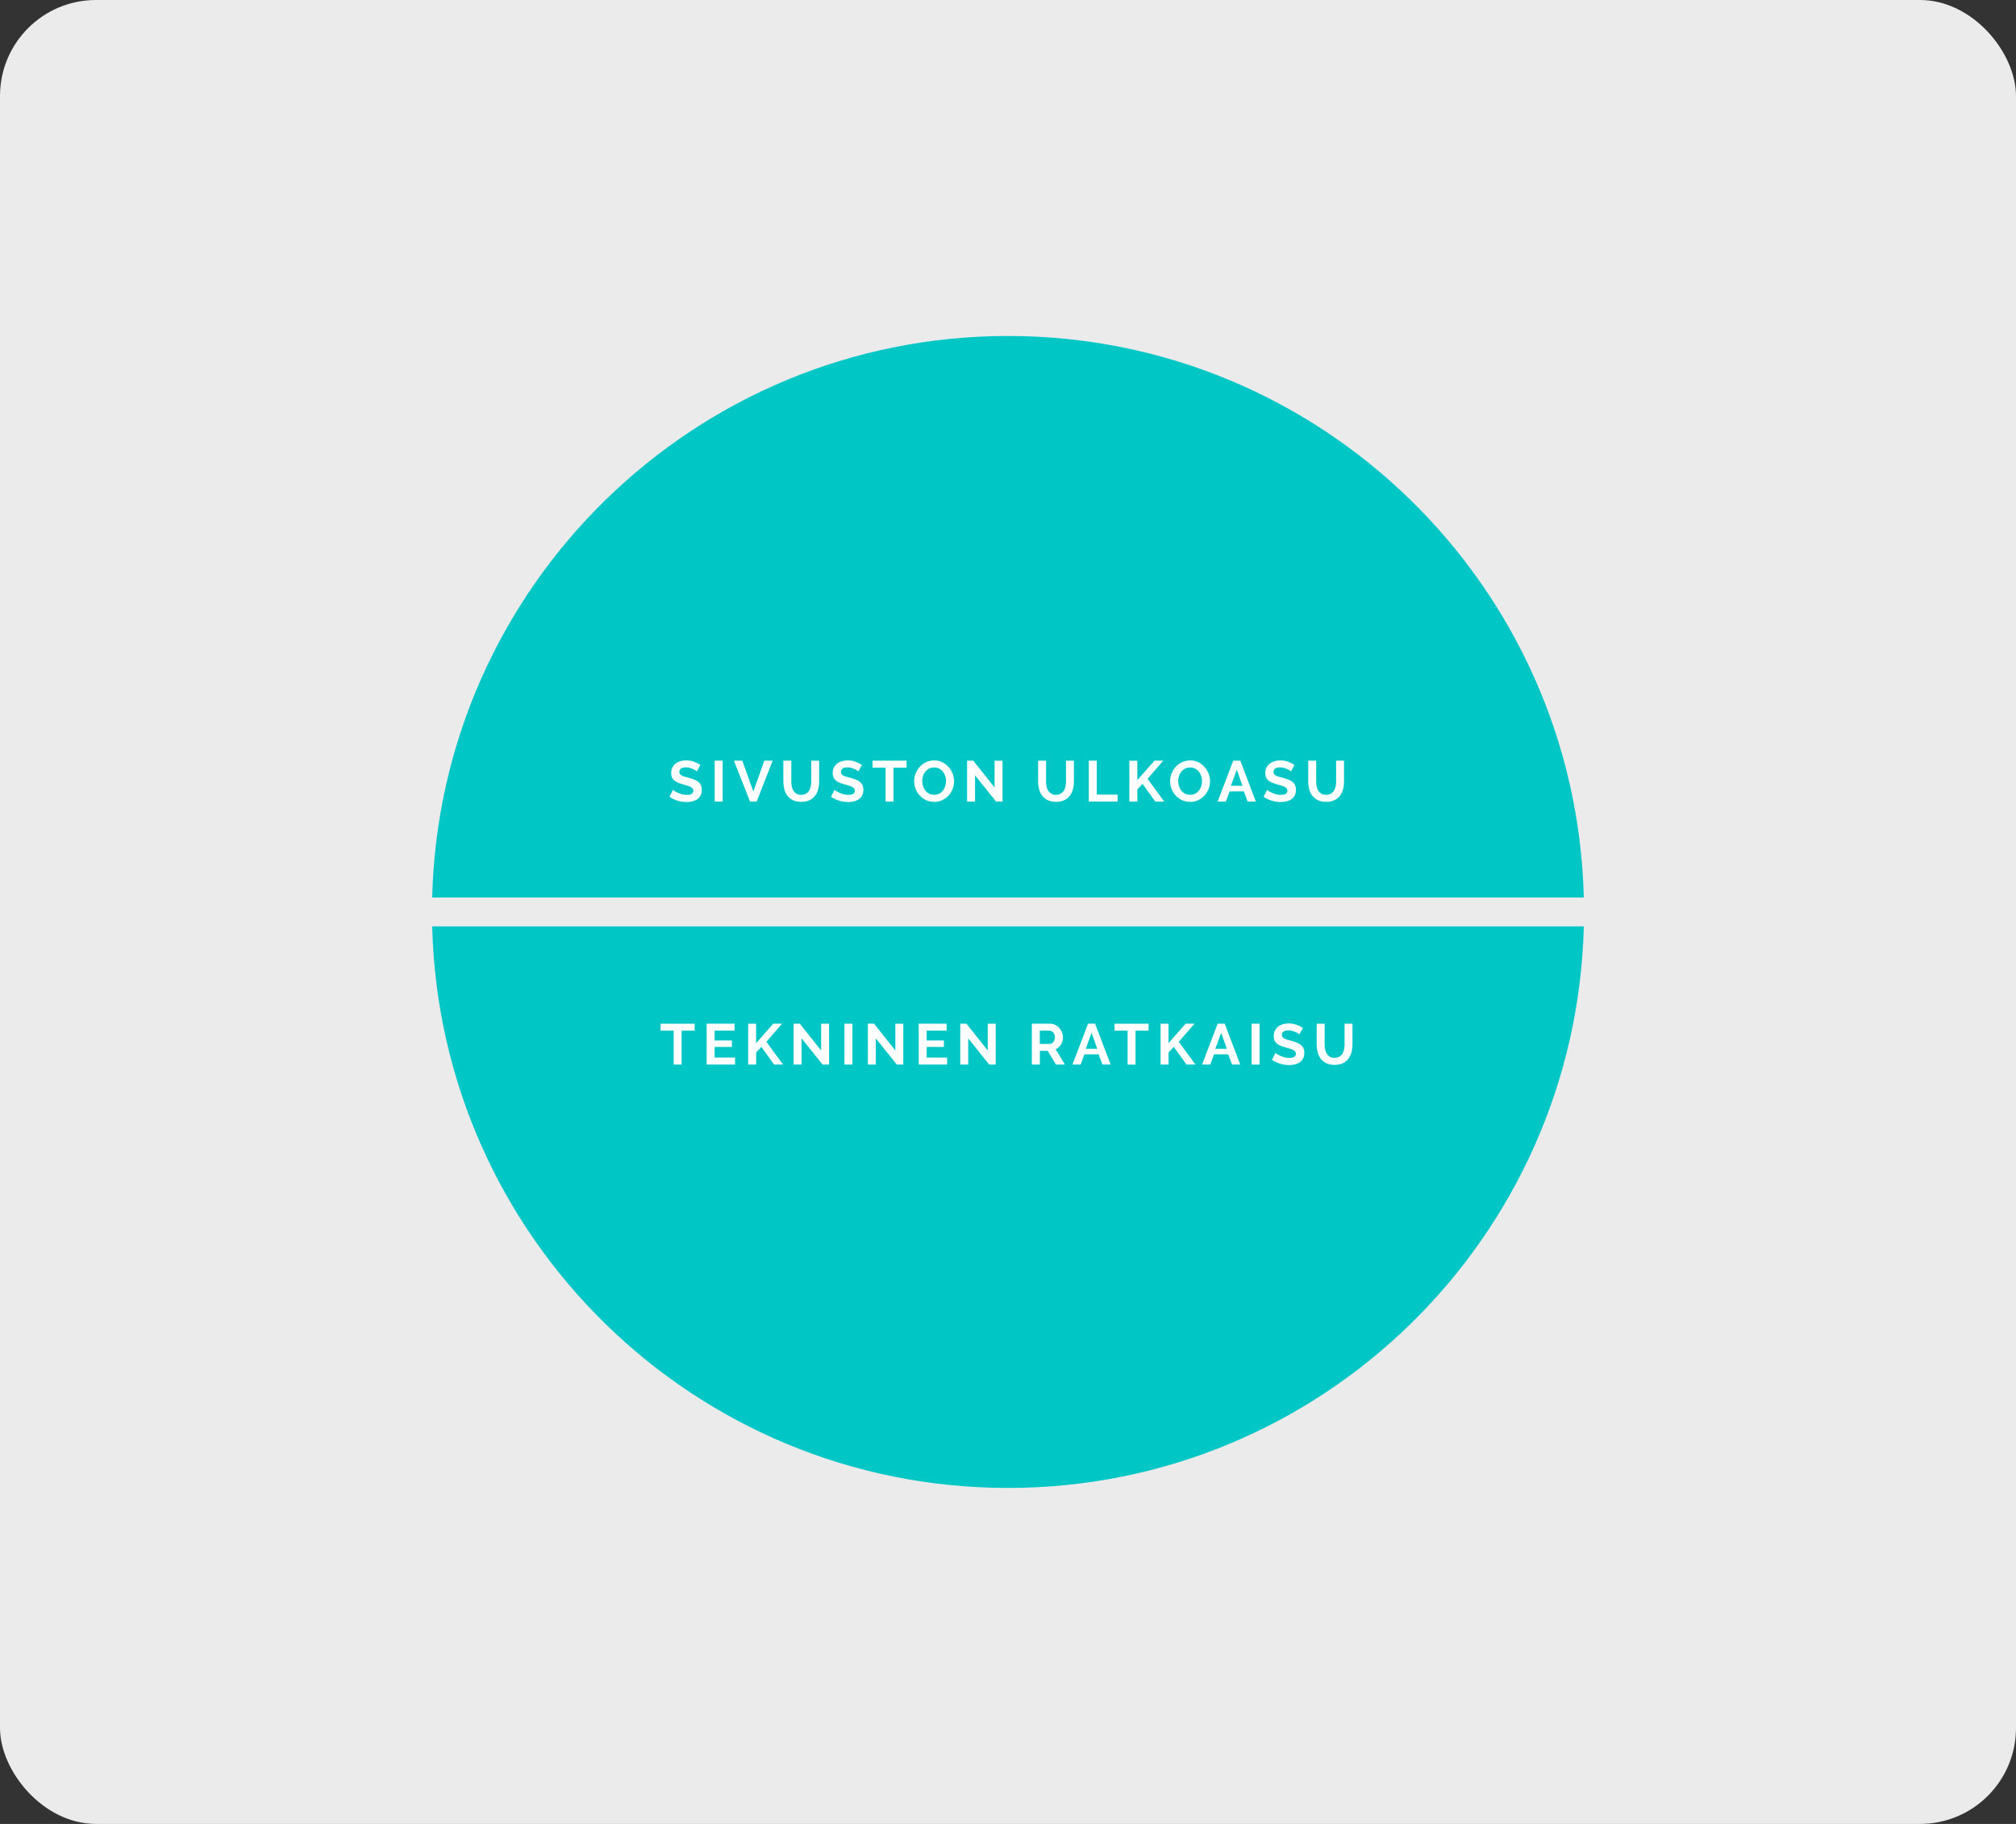 <?xml version="1.0" encoding="UTF-8"?>
<svg id="Layer_2" data-name="Layer 2" xmlns="http://www.w3.org/2000/svg" viewBox="0 0 840 760">
  <rect x="0" y="0" width="840" height="760" fill="#333333" stroke="none"/>
  <defs>
    <style>
      .cls-1 {
        fill: #00c6c6;
      }

      .cls-1, .cls-2, .cls-3 {
        stroke-width: 0px;
      }

      .cls-2 {
        fill: #ebebeb;
      }

      .cls-3 {
        fill: #fff;
      }
    </style>
  </defs>
  <g id="Layer_1-2" data-name="Layer 1">
    <rect class="cls-2" x="0" y="0" width="840" height="760" rx="40" ry="40"/>
    <g>
      <path class="cls-1" d="M659.92,374c-3.19-129.78-109.38-234-239.92-234s-236.74,104.22-239.92,234h479.85Z"/>
      <path class="cls-1" d="M180.08,386c3.19,129.78,109.38,234,239.92,234s236.74-104.22,239.92-234H180.08Z"/>
    </g>
    <g>
      <path class="cls-3" d="M290.35,321.42c-.11-.11-.32-.26-.61-.46-.3-.19-.66-.38-1.08-.56-.42-.18-.88-.34-1.38-.47-.5-.13-1-.19-1.51-.19-.91,0-1.59.17-2.04.5-.45.34-.67.81-.67,1.42,0,.35.08.64.25.88s.41.44.73.61c.32.18.72.34,1.21.48s1.05.3,1.69.46c.83.22,1.59.46,2.27.72.68.26,1.26.58,1.73.96.47.38.84.84,1.09,1.38.26.54.38,1.2.38,1.98,0,.91-.17,1.69-.52,2.34-.34.65-.81,1.17-1.39,1.57s-1.26.69-2.02.88-1.56.28-2.39.28c-1.28,0-2.54-.19-3.79-.58-1.25-.38-2.37-.93-3.36-1.63l1.46-2.86c.14.14.4.33.78.56.38.23.82.46,1.33.7s1.08.43,1.71.59c.62.16,1.26.24,1.92.24,1.82,0,2.74-.58,2.74-1.75,0-.37-.1-.68-.31-.94-.21-.26-.5-.48-.89-.67-.38-.19-.85-.37-1.39-.53-.54-.16-1.15-.34-1.82-.53-.82-.22-1.52-.47-2.12-.73-.6-.26-1.1-.58-1.5-.94-.4-.36-.7-.78-.9-1.25-.2-.47-.3-1.04-.3-1.69,0-.86.16-1.63.48-2.3.32-.67.76-1.23,1.33-1.68.57-.45,1.23-.79,1.98-1.02s1.56-.35,2.42-.35c1.2,0,2.3.19,3.31.56,1.01.38,1.89.82,2.64,1.33l-1.46,2.69Z"/>
      <path class="cls-3" d="M297.79,334v-17.04h3.31v17.04h-3.31Z"/>
      <path class="cls-3" d="M309.29,316.96l4.61,12.89,4.56-12.89h3.48l-6.65,17.04h-2.78l-6.7-17.04h3.48Z"/>
      <path class="cls-3" d="M333.84,331.19c.78,0,1.44-.16,1.98-.48.54-.32.97-.74,1.3-1.25.33-.51.56-1.1.7-1.76s.2-1.35.2-2.05v-8.69h3.29v8.69c0,1.17-.14,2.26-.42,3.29-.28,1.02-.72,1.92-1.32,2.69-.6.77-1.37,1.38-2.32,1.82s-2.07.67-3.38.67-2.52-.24-3.47-.71c-.95-.47-1.72-1.1-2.32-1.87-.59-.78-1.02-1.68-1.28-2.7-.26-1.02-.4-2.09-.4-3.19v-8.69h3.31v8.69c0,.72.07,1.41.2,2.08s.37,1.25.7,1.76c.33.51.76.92,1.28,1.24s1.18.47,1.94.47Z"/>
      <path class="cls-3" d="M357.67,321.42c-.11-.11-.32-.26-.61-.46-.3-.19-.66-.38-1.08-.56-.42-.18-.88-.34-1.38-.47-.5-.13-1-.19-1.51-.19-.91,0-1.59.17-2.04.5-.45.34-.67.81-.67,1.42,0,.35.08.64.25.88s.41.44.73.61c.32.18.72.34,1.21.48.49.14,1.05.3,1.69.46.83.22,1.59.46,2.27.72s1.26.58,1.73.96c.47.38.84.84,1.09,1.38.26.54.38,1.2.38,1.98,0,.91-.17,1.69-.52,2.34-.34.65-.81,1.17-1.39,1.57-.58.4-1.26.69-2.02.88s-1.56.28-2.39.28c-1.28,0-2.54-.19-3.79-.58-1.25-.38-2.37-.93-3.36-1.63l1.46-2.86c.14.14.4.33.78.56.38.23.82.46,1.33.7.51.23,1.08.43,1.7.59.62.16,1.26.24,1.92.24,1.82,0,2.74-.58,2.74-1.75,0-.37-.1-.68-.31-.94-.21-.26-.5-.48-.89-.67-.38-.19-.85-.37-1.39-.53-.54-.16-1.15-.34-1.82-.53-.82-.22-1.52-.47-2.12-.73-.6-.26-1.1-.58-1.5-.94-.4-.36-.7-.78-.9-1.25-.2-.47-.3-1.04-.3-1.69,0-.86.16-1.63.48-2.3.32-.67.76-1.23,1.33-1.68.57-.45,1.23-.79,1.98-1.02.75-.23,1.56-.35,2.42-.35,1.2,0,2.3.19,3.31.56,1.01.38,1.89.82,2.64,1.33l-1.46,2.69Z"/>
      <path class="cls-3" d="M377.74,319.86h-5.45v14.14h-3.29v-14.14h-5.45v-2.9h14.18v2.9Z"/>
      <path class="cls-3" d="M389.21,334.12c-1.25,0-2.38-.24-3.4-.73-1.02-.49-1.89-1.14-2.62-1.94-.73-.81-1.29-1.73-1.69-2.77-.4-1.04-.6-2.1-.6-3.19s.21-2.22.64-3.26c.42-1.04,1.01-1.96,1.75-2.76.74-.8,1.63-1.44,2.65-1.91,1.02-.47,2.14-.71,3.34-.71s2.36.25,3.37.76c1.02.5,1.88,1.16,2.6,1.98.72.82,1.28,1.74,1.68,2.78.4,1.04.6,2.1.6,3.17,0,1.14-.21,2.22-.62,3.25-.42,1.03-.99,1.94-1.73,2.74-.74.79-1.62,1.42-2.64,1.9-1.02.47-2.14.71-3.34.71ZM384.26,325.48c0,.74.11,1.45.34,2.14.22.69.55,1.3.97,1.82.42.53.94.95,1.56,1.27.62.32,1.32.48,2.1.48s1.51-.16,2.12-.49c.62-.33,1.14-.76,1.56-1.31s.74-1.16.96-1.84c.22-.68.32-1.37.32-2.08s-.12-1.45-.35-2.14c-.23-.69-.56-1.3-.98-1.82s-.94-.95-1.56-1.26c-.62-.31-1.31-.47-2.08-.47s-1.51.16-2.13.49c-.62.33-1.14.76-1.56,1.3s-.73,1.14-.95,1.82c-.22.68-.32,1.37-.32,2.08Z"/>
      <path class="cls-3" d="M406.27,323.08v10.92h-3.31v-17.04h2.57l8.88,11.18v-11.16h3.31v17.02h-2.69l-8.76-10.92Z"/>
      <path class="cls-3" d="M439.99,331.19c.78,0,1.44-.16,1.98-.48.54-.32.97-.74,1.3-1.25.33-.51.56-1.1.7-1.76.14-.66.2-1.35.2-2.05v-8.69h3.29v8.69c0,1.17-.14,2.26-.42,3.29-.28,1.02-.72,1.92-1.32,2.69s-1.37,1.38-2.32,1.82-2.07.67-3.38.67-2.52-.24-3.47-.71c-.95-.47-1.72-1.1-2.32-1.87-.59-.78-1.02-1.68-1.28-2.7-.26-1.02-.4-2.09-.4-3.19v-8.69h3.31v8.69c0,.72.07,1.41.2,2.08.14.66.37,1.25.7,1.76.33.51.76.92,1.28,1.24.53.31,1.18.47,1.94.47Z"/>
      <path class="cls-3" d="M453.67,334v-17.04h3.31v14.14h8.69v2.9h-12Z"/>
      <path class="cls-3" d="M470.57,334v-17.02h3.31v8.09l7.15-8.11h3.65l-6.53,7.56,6.94,9.48h-3.72l-5.3-7.37-2.18,2.28v5.09h-3.31Z"/>
      <path class="cls-3" d="M495.86,334.12c-1.25,0-2.38-.24-3.4-.73-1.02-.49-1.89-1.14-2.62-1.94-.73-.81-1.29-1.73-1.69-2.77-.4-1.04-.6-2.1-.6-3.19s.21-2.22.64-3.26c.42-1.04,1.01-1.96,1.75-2.76.74-.8,1.63-1.44,2.65-1.91,1.02-.47,2.14-.71,3.34-.71s2.36.25,3.37.76c1.02.5,1.88,1.16,2.6,1.98.72.82,1.28,1.74,1.68,2.78.4,1.04.6,2.1.6,3.17,0,1.14-.21,2.22-.62,3.25-.42,1.03-.99,1.94-1.73,2.74-.74.79-1.62,1.42-2.64,1.9-1.02.47-2.14.71-3.34.71ZM490.92,325.48c0,.74.11,1.45.34,2.14.22.69.55,1.3.97,1.82s.94.95,1.56,1.27c.62.32,1.32.48,2.1.48s1.51-.16,2.12-.49c.62-.33,1.14-.76,1.56-1.31s.74-1.16.96-1.84.32-1.37.32-2.08-.12-1.45-.35-2.14c-.23-.69-.56-1.3-.98-1.82-.42-.53-.94-.95-1.56-1.26-.62-.31-1.31-.47-2.08-.47s-1.51.16-2.14.49c-.62.33-1.14.76-1.56,1.3s-.73,1.14-.95,1.82c-.22.68-.32,1.37-.32,2.08Z"/>
      <path class="cls-3" d="M513.86,316.96h2.93l6.48,17.04h-3.41l-1.58-4.25h-5.95l-1.56,4.25h-3.41l6.5-17.04ZM517.68,327.42l-2.35-6.7-2.45,6.7h4.8Z"/>
      <path class="cls-3" d="M537.91,321.42c-.11-.11-.32-.26-.61-.46-.3-.19-.66-.38-1.08-.56-.42-.18-.88-.34-1.38-.47-.5-.13-1-.19-1.51-.19-.91,0-1.59.17-2.04.5-.45.34-.67.81-.67,1.42,0,.35.08.64.25.88s.41.44.73.61c.32.18.72.34,1.21.48s1.05.3,1.69.46c.83.22,1.59.46,2.27.72.68.26,1.26.58,1.73.96.47.38.84.84,1.09,1.38.26.54.38,1.2.38,1.98,0,.91-.17,1.69-.52,2.34-.34.65-.81,1.17-1.39,1.57s-1.26.69-2.02.88-1.56.28-2.39.28c-1.28,0-2.54-.19-3.79-.58-1.25-.38-2.37-.93-3.36-1.63l1.46-2.86c.14.14.4.33.78.56.38.23.82.46,1.33.7.51.23,1.08.43,1.7.59.62.16,1.26.24,1.92.24,1.82,0,2.74-.58,2.74-1.75,0-.37-.1-.68-.31-.94-.21-.26-.5-.48-.89-.67s-.85-.37-1.39-.53c-.54-.16-1.15-.34-1.82-.53-.82-.22-1.52-.47-2.12-.73-.6-.26-1.1-.58-1.5-.94-.4-.36-.7-.78-.9-1.25-.2-.47-.3-1.04-.3-1.69,0-.86.16-1.63.48-2.3.32-.67.76-1.23,1.33-1.68.57-.45,1.23-.79,1.98-1.02.75-.23,1.56-.35,2.42-.35,1.2,0,2.3.19,3.31.56,1.01.38,1.89.82,2.64,1.33l-1.46,2.69Z"/>
      <path class="cls-3" d="M552.55,331.19c.78,0,1.44-.16,1.98-.48.54-.32.97-.74,1.29-1.25.33-.51.56-1.1.7-1.76.13-.66.2-1.35.2-2.05v-8.69h3.29v8.69c0,1.17-.14,2.26-.42,3.29s-.72,1.92-1.32,2.69c-.6.77-1.37,1.38-2.32,1.82-.94.45-2.07.67-3.38.67s-2.52-.24-3.47-.71c-.95-.47-1.72-1.1-2.32-1.87-.59-.78-1.02-1.68-1.28-2.7-.26-1.02-.4-2.09-.4-3.19v-8.69h3.31v8.69c0,.72.07,1.41.2,2.08.14.66.37,1.25.7,1.76.33.51.76.92,1.29,1.24.53.31,1.18.47,1.94.47Z"/>
    </g>
    <g>
      <path class="cls-3" d="M289.44,429.46h-5.45v14.14h-3.29v-14.14h-5.45v-2.9h14.18v2.9Z"/>
      <path class="cls-3" d="M306.27,440.69v2.9h-11.83v-17.04h11.62v2.9h-8.3v4.1h7.18v2.69h-7.18v4.44h8.52Z"/>
      <path class="cls-3" d="M311.74,443.59v-17.02h3.31v8.09l7.15-8.11h3.65l-6.53,7.56,6.94,9.48h-3.72l-5.3-7.37-2.18,2.28v5.09h-3.31Z"/>
      <path class="cls-3" d="M333.99,432.67v10.92h-3.31v-17.04h2.57l8.88,11.18v-11.16h3.31v17.02h-2.69l-8.76-10.92Z"/>
      <path class="cls-3" d="M351.86,443.59v-17.04h3.31v17.04h-3.31Z"/>
      <path class="cls-3" d="M364.92,432.67v10.92h-3.31v-17.04h2.57l8.88,11.18v-11.16h3.31v17.02h-2.69l-8.76-10.92Z"/>
      <path class="cls-3" d="M394.63,440.69v2.9h-11.83v-17.04h11.62v2.9h-8.3v4.1h7.18v2.69h-7.18v4.44h8.52Z"/>
      <path class="cls-3" d="M403.42,432.67v10.92h-3.31v-17.04h2.57l8.88,11.18v-11.16h3.31v17.02h-2.69l-8.76-10.92Z"/>
      <path class="cls-3" d="M429.94,443.59v-17.04h7.54c.78,0,1.51.16,2.17.49s1.24.76,1.72,1.3c.48.54.86,1.14,1.13,1.82.27.68.41,1.36.41,2.05,0,1.1-.28,2.11-.83,3.01-.55.9-1.3,1.56-2.24,1.96l3.89,6.41h-3.72l-3.48-5.71h-3.26v5.71h-3.31ZM433.25,434.98h4.15c.3,0,.59-.07.85-.22.26-.14.49-.34.68-.59s.34-.54.46-.88.17-.7.17-1.08-.06-.77-.19-1.1c-.13-.34-.3-.63-.52-.88s-.46-.44-.74-.58c-.28-.14-.56-.2-.85-.2h-4.01v5.52Z"/>
      <path class="cls-3" d="M453.36,426.55h2.93l6.48,17.04h-3.41l-1.58-4.25h-5.95l-1.56,4.25h-3.41l6.5-17.04ZM457.18,437.02l-2.35-6.7-2.45,6.7h4.8Z"/>
      <path class="cls-3" d="M478.58,429.46h-5.45v14.14h-3.29v-14.14h-5.45v-2.9h14.18v2.9Z"/>
      <path class="cls-3" d="M483.58,443.59v-17.02h3.31v8.09l7.15-8.11h3.65l-6.53,7.56,6.94,9.48h-3.72l-5.3-7.37-2.18,2.28v5.09h-3.31Z"/>
      <path class="cls-3" d="M507.36,426.55h2.93l6.48,17.04h-3.41l-1.58-4.25h-5.95l-1.56,4.25h-3.41l6.5-17.04ZM511.18,437.02l-2.35-6.7-2.45,6.7h4.8Z"/>
      <path class="cls-3" d="M521.52,443.59v-17.04h3.31v17.04h-3.31Z"/>
      <path class="cls-3" d="M541.41,431.02c-.11-.11-.32-.26-.61-.46-.3-.19-.66-.38-1.08-.56-.42-.18-.88-.34-1.38-.47-.5-.13-1-.19-1.51-.19-.91,0-1.59.17-2.04.5-.45.34-.67.81-.67,1.42,0,.35.08.64.25.88s.41.44.73.61c.32.18.72.34,1.21.48s1.05.3,1.69.46c.83.22,1.59.46,2.27.72.68.26,1.26.58,1.73.96.47.38.84.84,1.09,1.38.26.54.38,1.2.38,1.98,0,.91-.17,1.69-.52,2.34-.34.65-.81,1.17-1.39,1.57s-1.26.69-2.02.88-1.56.28-2.39.28c-1.28,0-2.54-.19-3.79-.58-1.25-.38-2.37-.93-3.36-1.63l1.46-2.86c.14.14.4.33.78.56.38.23.82.46,1.33.7s1.08.43,1.71.59c.62.16,1.26.24,1.92.24,1.82,0,2.74-.58,2.74-1.75,0-.37-.1-.68-.31-.94-.21-.26-.5-.48-.89-.67-.38-.19-.85-.37-1.39-.53-.54-.16-1.15-.34-1.82-.53-.82-.22-1.52-.47-2.12-.73-.6-.26-1.1-.58-1.5-.94-.4-.36-.7-.78-.9-1.25-.2-.47-.3-1.04-.3-1.69,0-.86.16-1.63.48-2.3.32-.67.76-1.23,1.33-1.68.57-.45,1.23-.79,1.98-1.02s1.56-.35,2.42-.35c1.2,0,2.3.19,3.31.56,1.01.38,1.89.82,2.64,1.33l-1.46,2.69Z"/>
      <path class="cls-3" d="M556.06,440.79c.78,0,1.44-.16,1.98-.48.54-.32.97-.74,1.3-1.25.33-.51.56-1.1.7-1.76s.2-1.35.2-2.05v-8.69h3.29v8.69c0,1.17-.14,2.26-.42,3.29-.28,1.02-.72,1.92-1.32,2.69-.6.77-1.37,1.38-2.32,1.82s-2.07.67-3.38.67-2.52-.24-3.47-.71c-.95-.47-1.72-1.1-2.32-1.87-.59-.78-1.02-1.68-1.28-2.7-.26-1.02-.4-2.09-.4-3.19v-8.69h3.31v8.69c0,.72.07,1.41.2,2.08s.37,1.25.7,1.76c.33.51.76.92,1.28,1.24s1.18.47,1.94.47Z"/>
    </g>
  </g>
</svg>